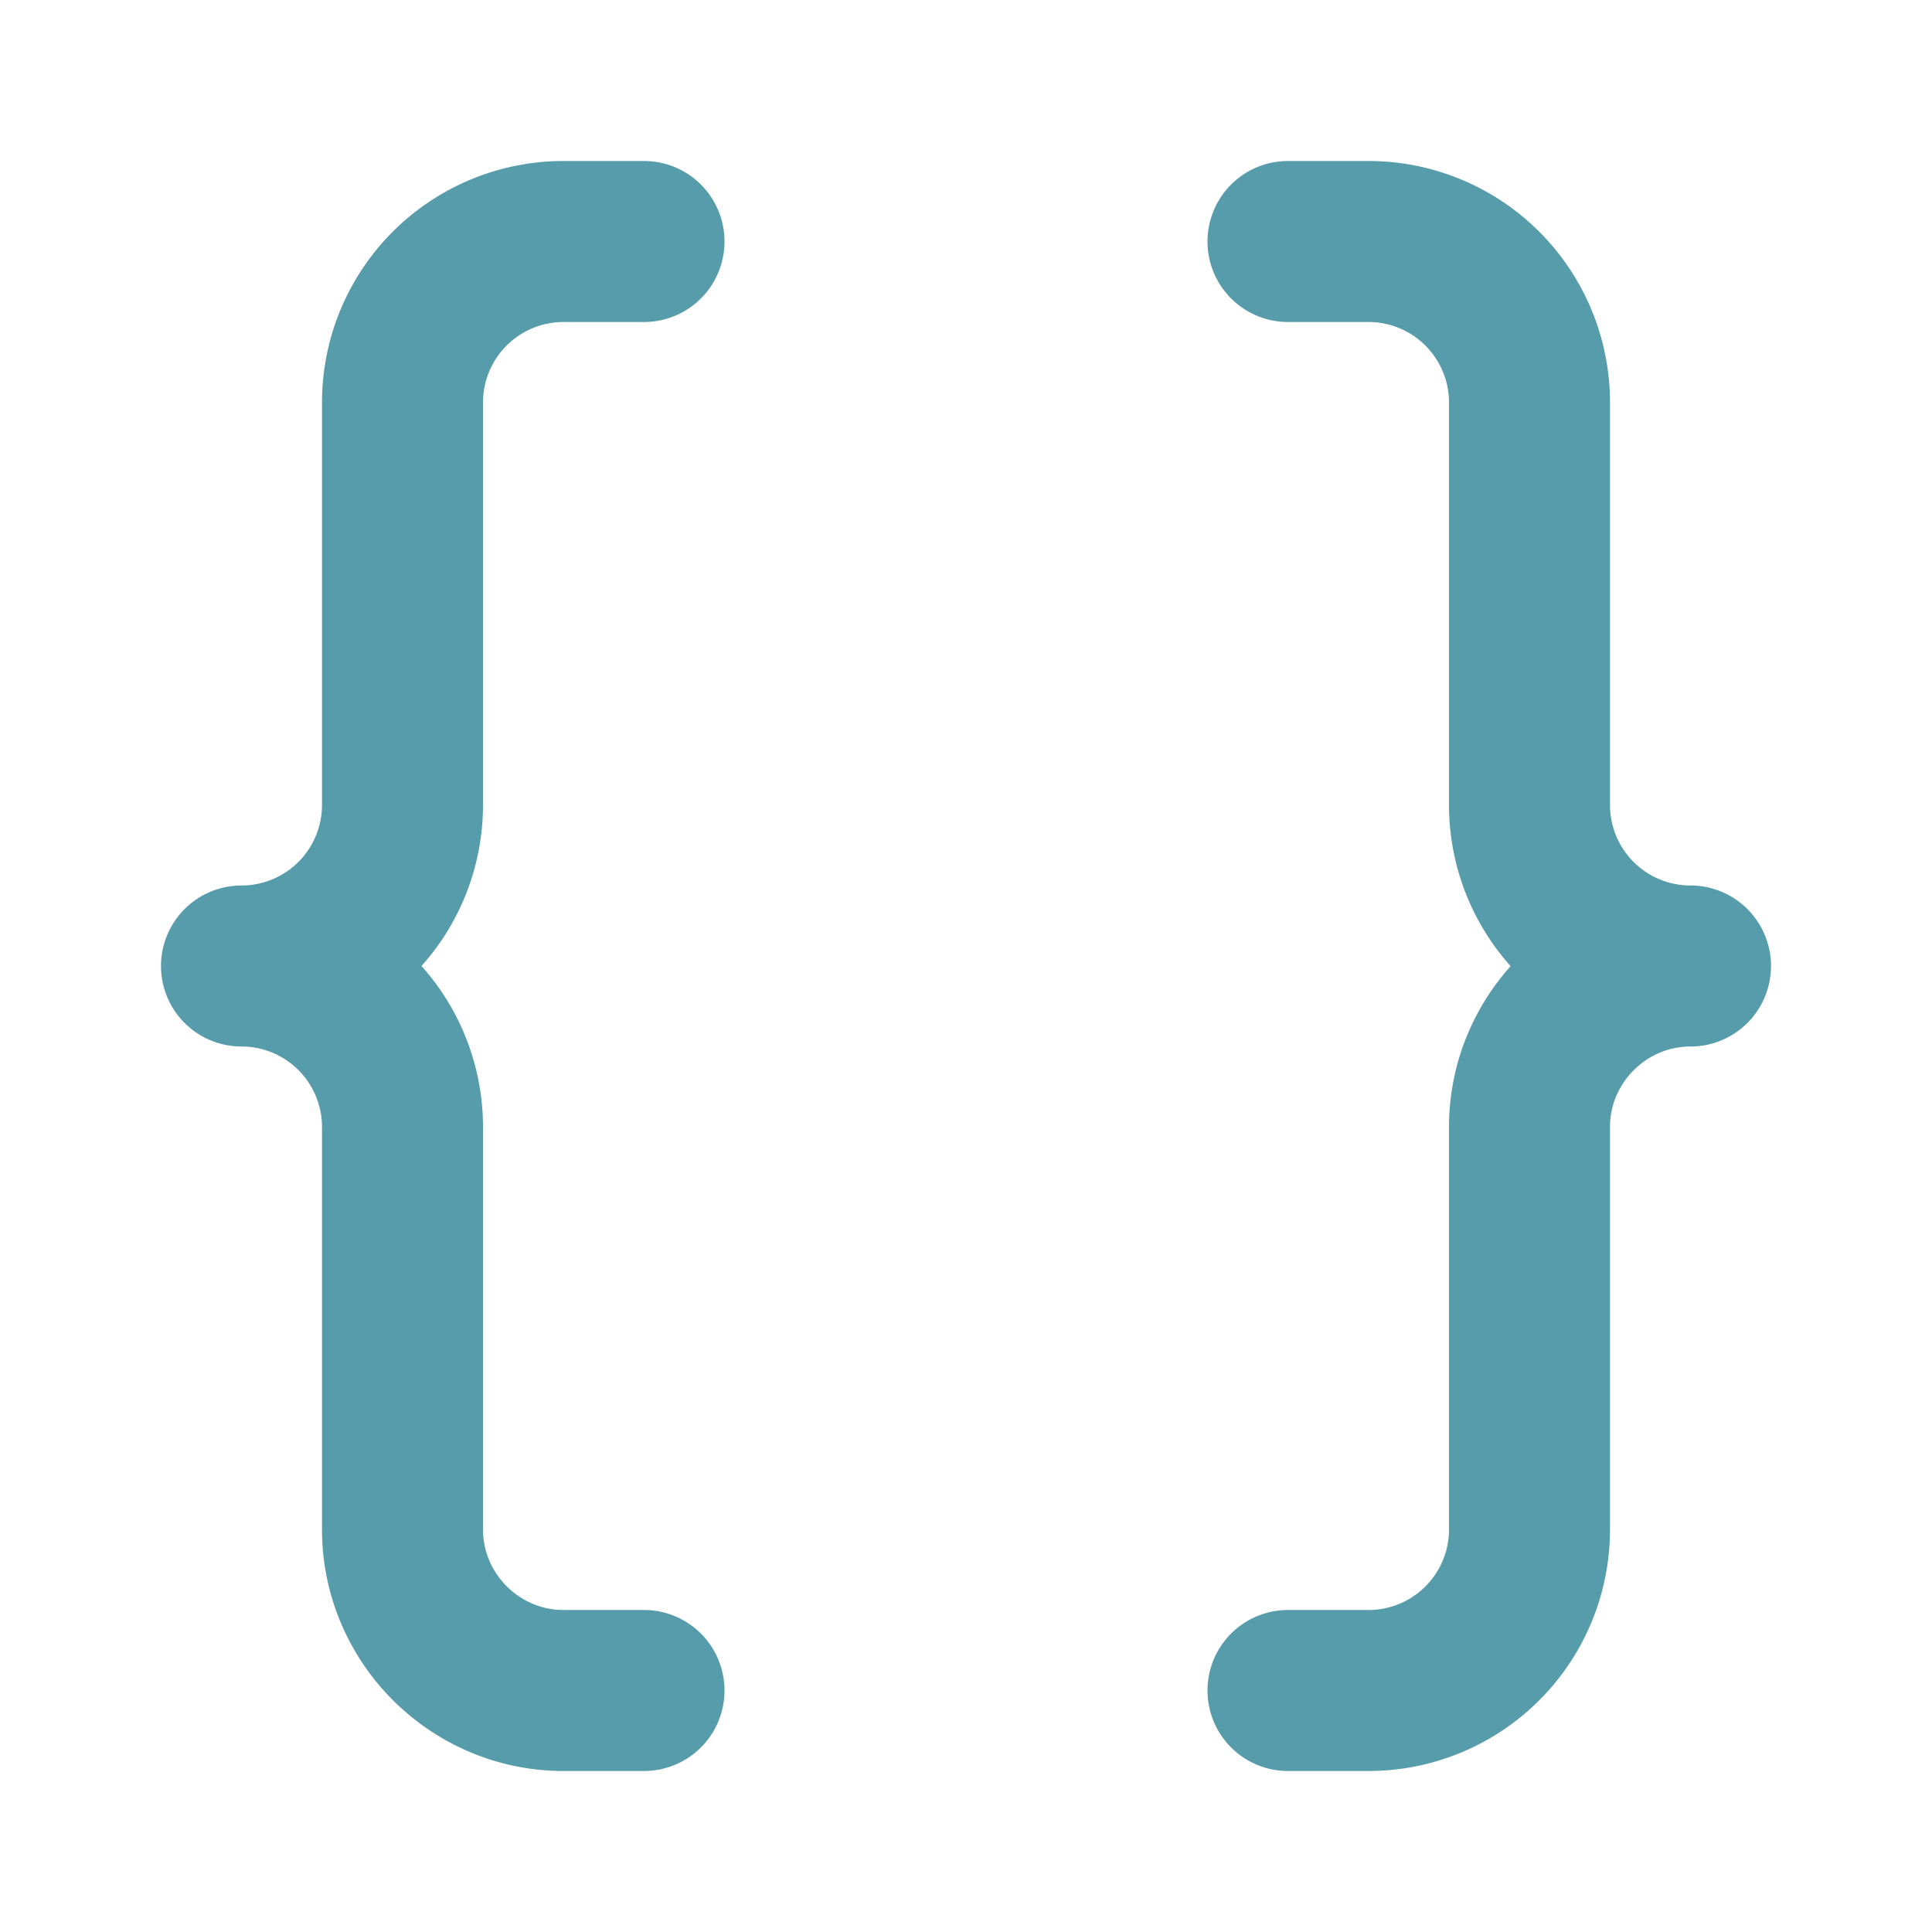 <svg xmlns="http://www.w3.org/2000/svg" width="24" height="24" viewBox="0 0 24 24" fill="none" stroke="#569cab" stroke-width="2" stroke-linecap="round" stroke-linejoin="round" class="lucide lucide-braces"><path d="M8 3H7a2 2 0 0 0-2 2v5a2 2 0 0 1-2 2 2 2 0 0 1 2 2v5c0 1.1.9 2 2 2h1"/><path d="M16 21h1a2 2 0 0 0 2-2v-5c0-1.1.9-2 2-2a2 2 0 0 1-2-2V5a2 2 0 0 0-2-2h-1"/></svg>